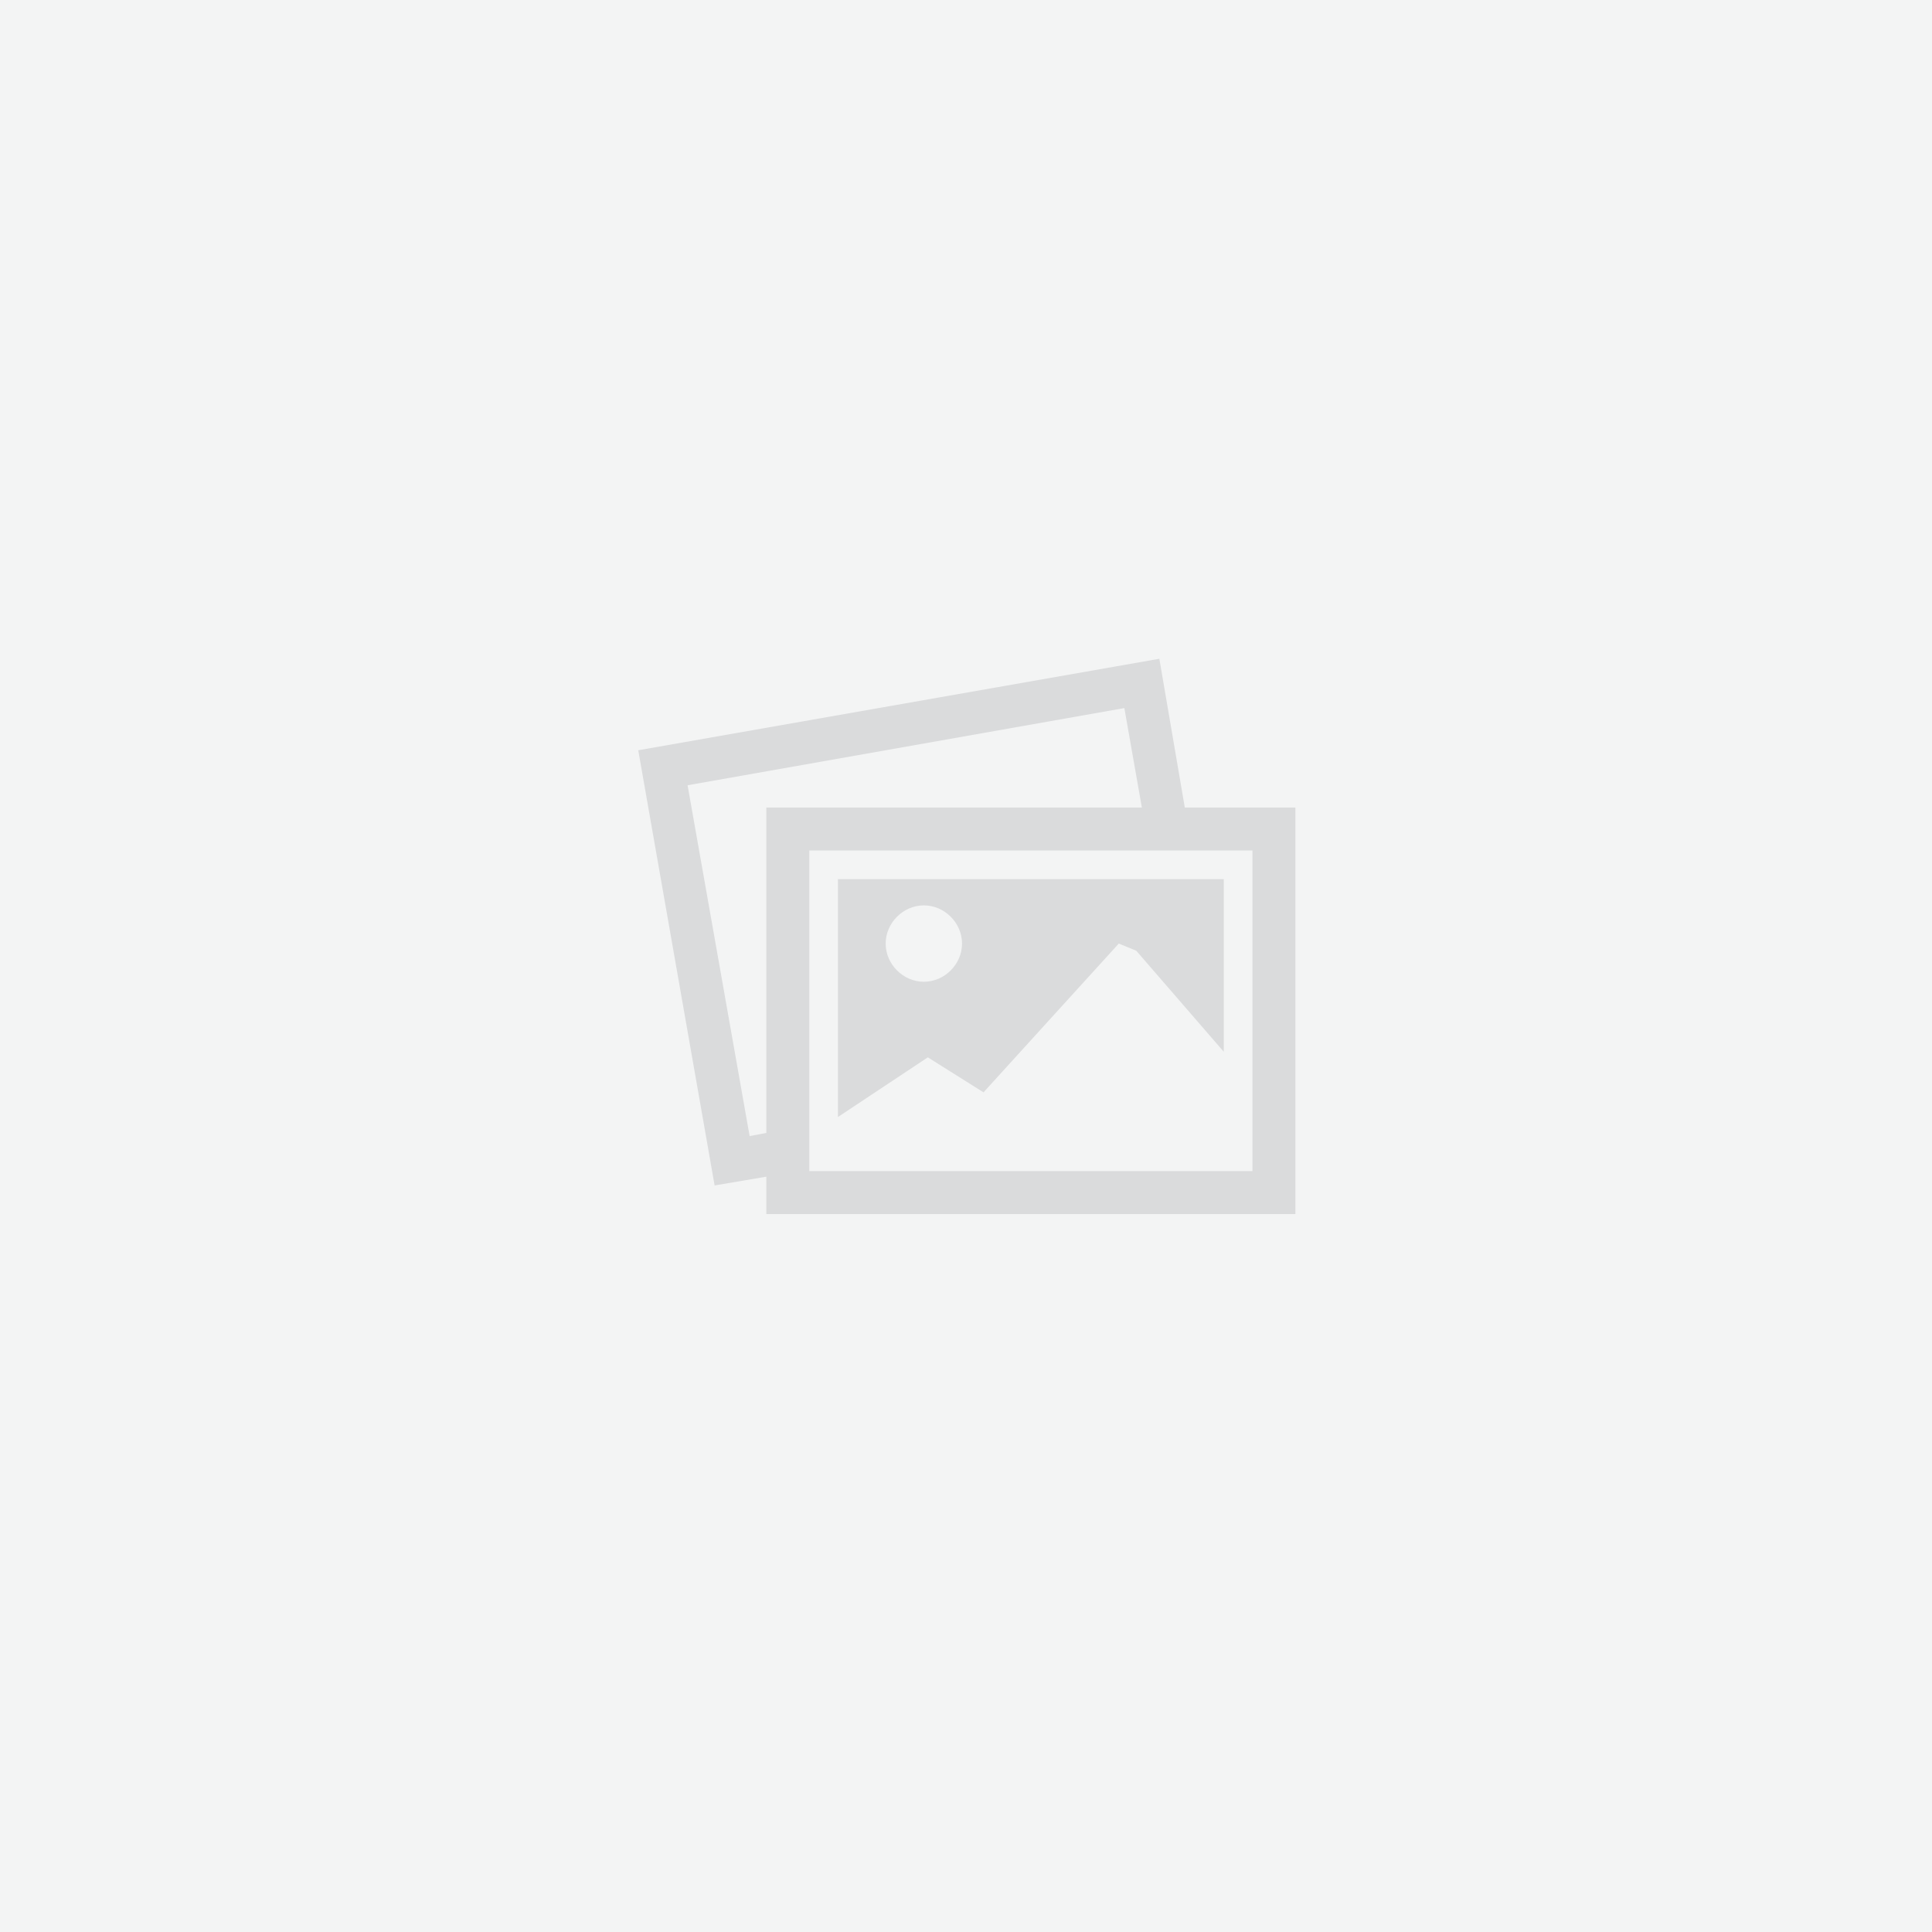 <svg version="1.1" id="Layer_1" xmlns="http://www.w3.org/2000/svg" xmlns:xlink="http://www.w3.org/1999/xlink" x="0px" y="0px" width="621.127px" height="621.127px" viewBox="89.437 -10.563 621.127 621.127" enable-background="new 89.437 -10.563 621.127 621.127" xml:space="preserve">
	<rect x="89.437" y="-10.563" width="621.127" height="621.127" fill="#333333" stroke="none"/>
	<rect x="109.437" y="10" fill="#DADBDC" width="581.127" height="580.562"/>
	<g transform="translate(-5, -5)">
		<path fill="#F3F4F4" d="M94.437-5.563h621.127v621.127H94.437V-5.563L94.437-5.563z M475.346,254.057l-8.185-47.831L299.63,235.641    l24.553,139.908l16.627-2.813v12.021h170.087V254.057H475.346L475.346,254.057z M340.811,358.666l-5.371,1.021l-19.95-112.794    l140.419-24.812l5.628,31.974H340.811V358.666L340.811,358.666L340.811,358.666z M497.087,370.943H354.621V267.868h142.466V370.943    L497.087,370.943z M363.828,277.075v76.474l28.903-19.181l17.903,11.252l43.48-47.829l5.629,2.301l28.134,32.485v-55.502H363.828    L363.828,277.075L363.828,277.075z M391.451,310.068c-6.648,0-12.276-5.626-12.276-12.277c0-6.65,5.628-12.279,12.276-12.279    c6.651,0,12.276,5.626,12.276,12.279C403.729,304.442,398.102,310.068,391.451,310.068L391.451,310.068L391.451,310.068z"/>
	</g>
</svg>